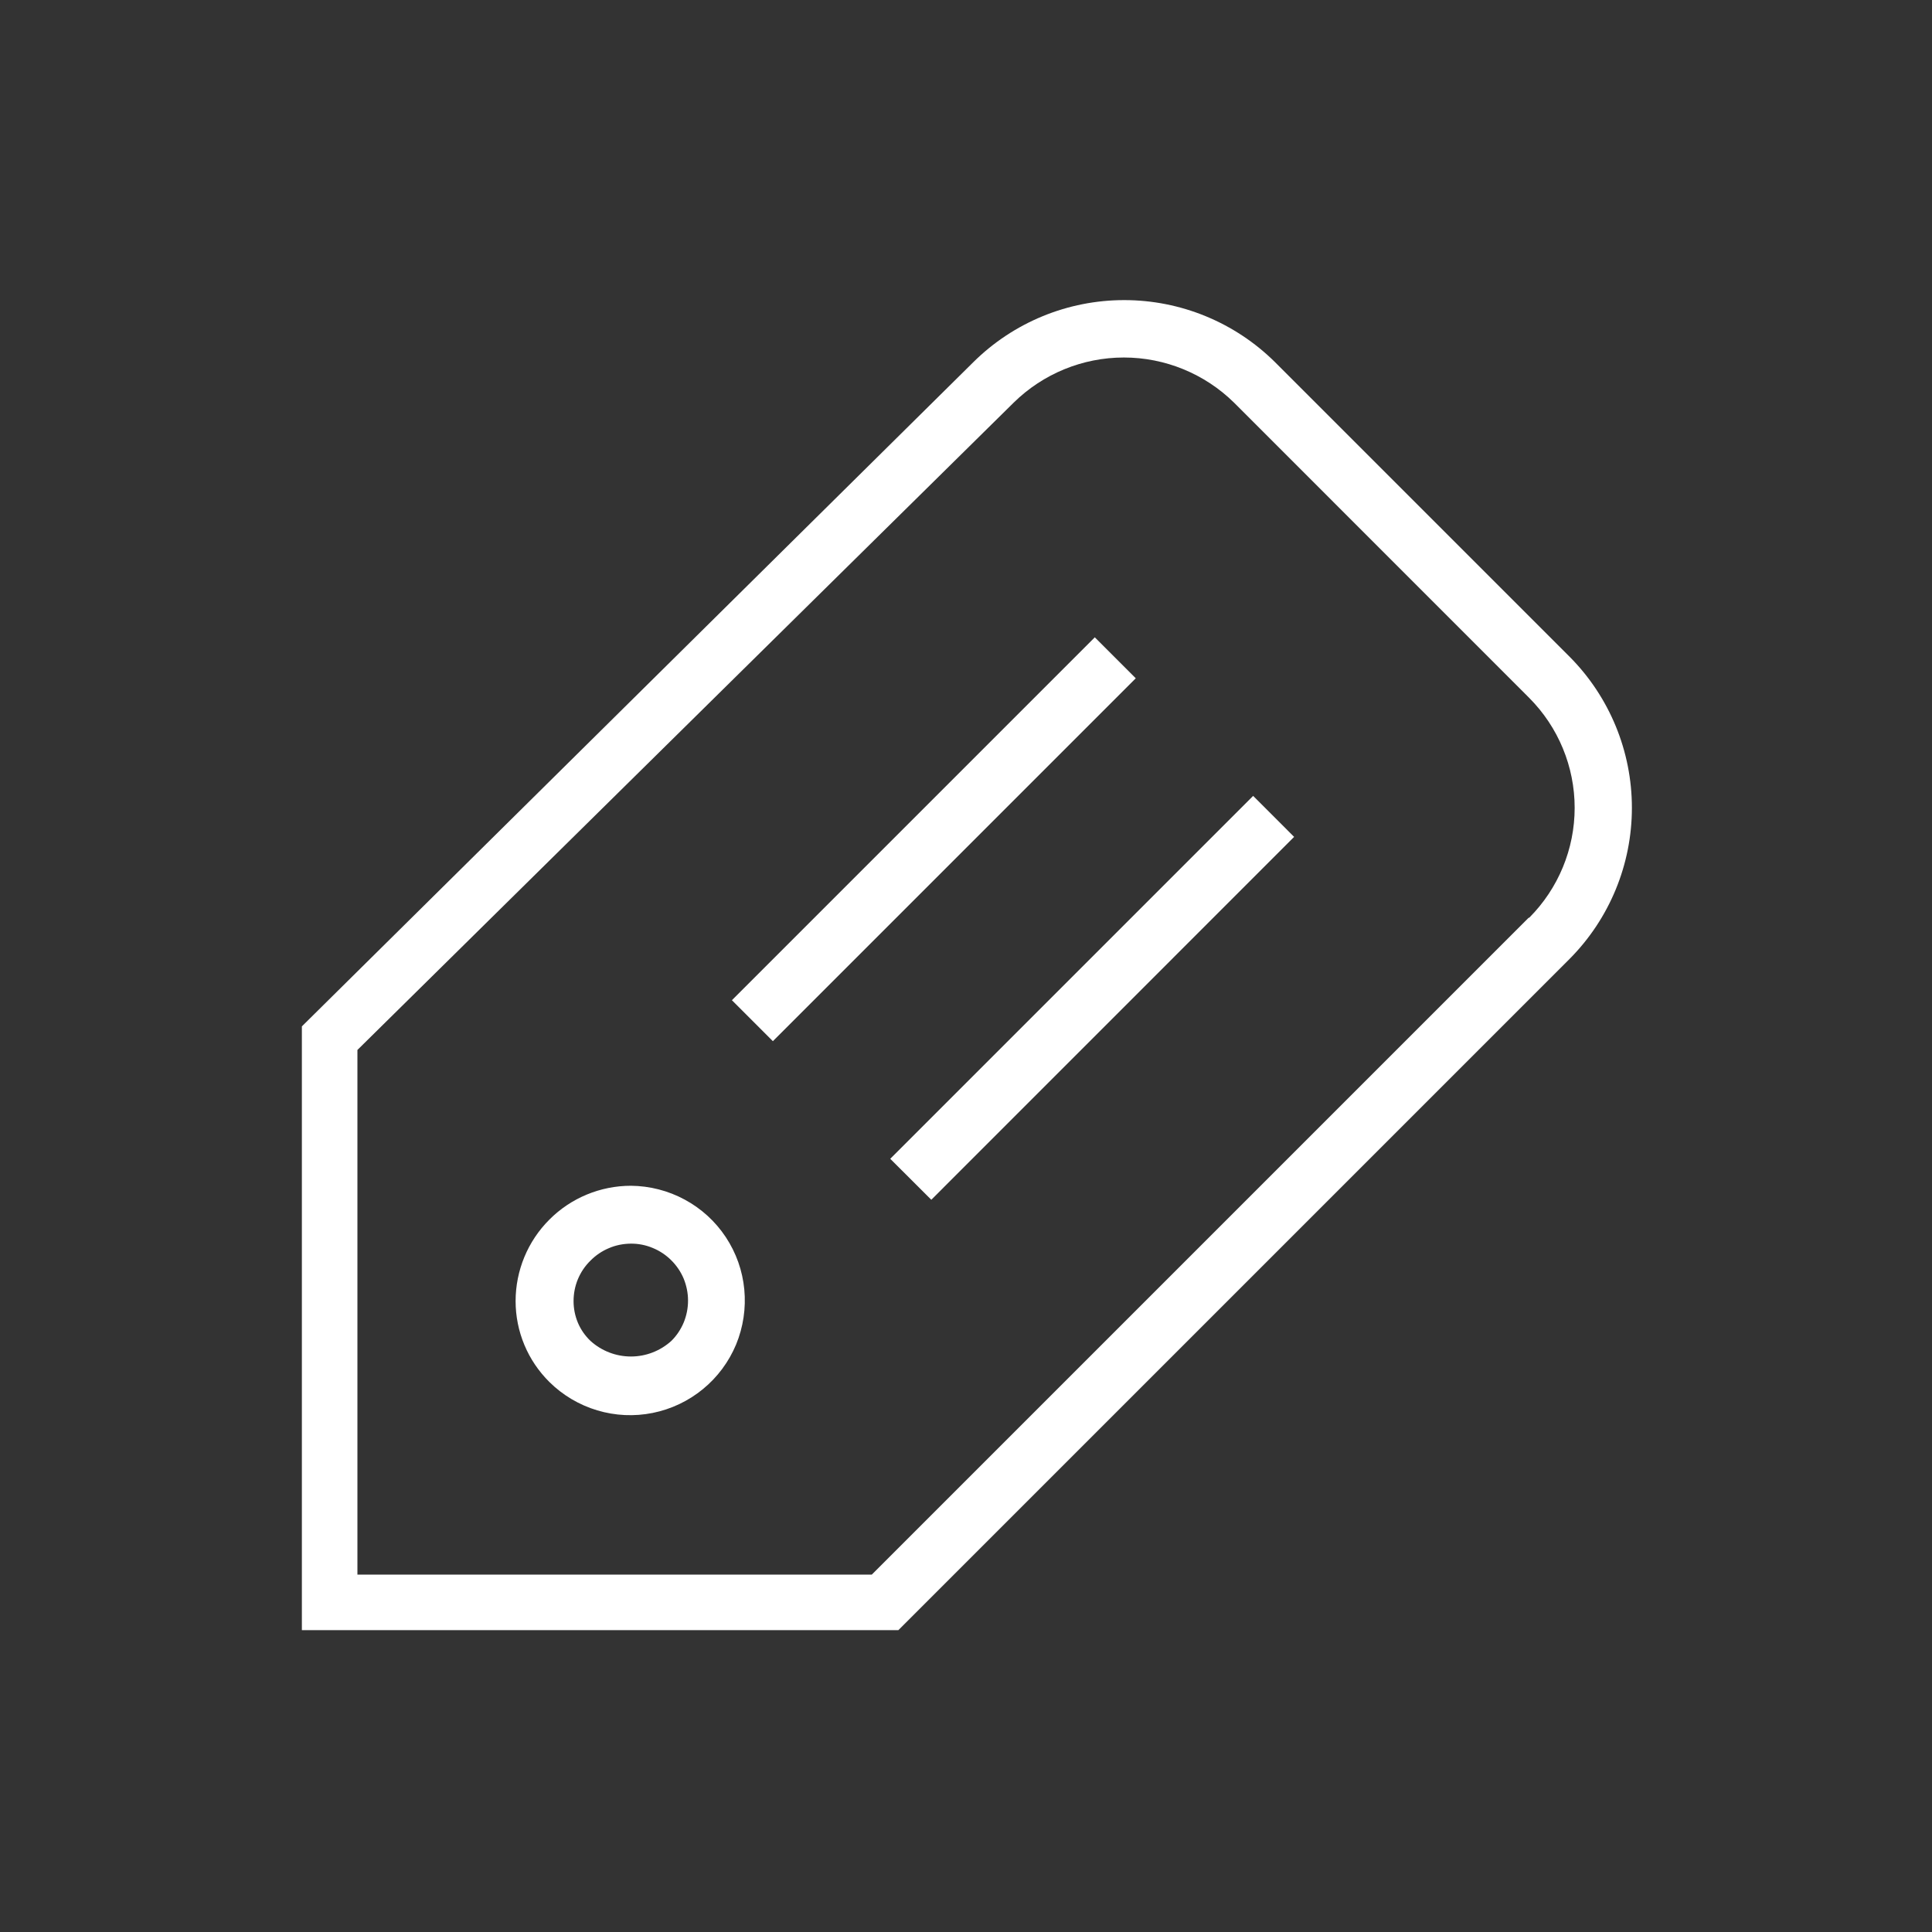 <svg width="24" height="24" viewBox="0 0 24 24" fill="none" xmlns="http://www.w3.org/2000/svg">
<rect x="0" y="0" width="24" height="24" fill="#333333" stroke="none"/>
<path d="M19.5 8.16L15.84 4.5C15.341 4.005 14.667 3.728 13.965 3.728C13.263 3.728 12.589 4.005 12.09 4.5L3.75 12.75V20.25H11.16L19.5 11.91C19.995 11.411 20.272 10.737 20.272 10.035C20.272 9.333 19.995 8.659 19.5 8.16ZM18.99 11.4L10.83 19.56H4.44V13.043L12.592 5.002C12.957 4.643 13.449 4.441 13.961 4.441C14.473 4.441 14.965 4.643 15.33 5.002L18.997 8.67C19.358 9.033 19.561 9.523 19.561 10.035C19.561 10.547 19.358 11.037 18.997 11.4" fill="white"/>
<path d="M13.6 7.917L9.092 12.425L9.601 12.934L14.109 8.426L13.6 7.917Z" fill="white"/>
<path d="M15.567 9.887L11.059 14.395L11.569 14.904L16.076 10.396L15.567 9.887Z" fill="white"/>
<path d="M7.838 14.73C7.458 14.73 7.093 14.881 6.825 15.15C6.556 15.418 6.405 15.783 6.405 16.163C6.405 16.349 6.442 16.535 6.514 16.707C6.586 16.88 6.692 17.036 6.825 17.168C6.991 17.332 7.195 17.453 7.419 17.52C7.643 17.587 7.879 17.598 8.108 17.552C8.337 17.506 8.552 17.404 8.732 17.256C8.913 17.108 9.054 16.917 9.144 16.702C9.233 16.486 9.268 16.251 9.246 16.019C9.224 15.786 9.145 15.563 9.016 15.368C8.887 15.173 8.712 15.013 8.506 14.902C8.301 14.791 8.071 14.732 7.838 14.73ZM8.34 16.657C8.202 16.782 8.023 16.851 7.838 16.851C7.652 16.851 7.473 16.782 7.335 16.657C7.268 16.593 7.215 16.517 7.179 16.432C7.143 16.346 7.125 16.255 7.125 16.163C7.125 16.069 7.143 15.976 7.179 15.89C7.215 15.804 7.268 15.725 7.335 15.66C7.4 15.594 7.478 15.541 7.564 15.505C7.65 15.468 7.742 15.45 7.835 15.449C7.929 15.448 8.021 15.466 8.107 15.502C8.193 15.537 8.272 15.589 8.338 15.655C8.404 15.72 8.457 15.798 8.493 15.884C8.528 15.97 8.547 16.062 8.547 16.156C8.547 16.249 8.529 16.341 8.494 16.427C8.458 16.513 8.406 16.592 8.34 16.657Z" fill="white"/>
</svg>
